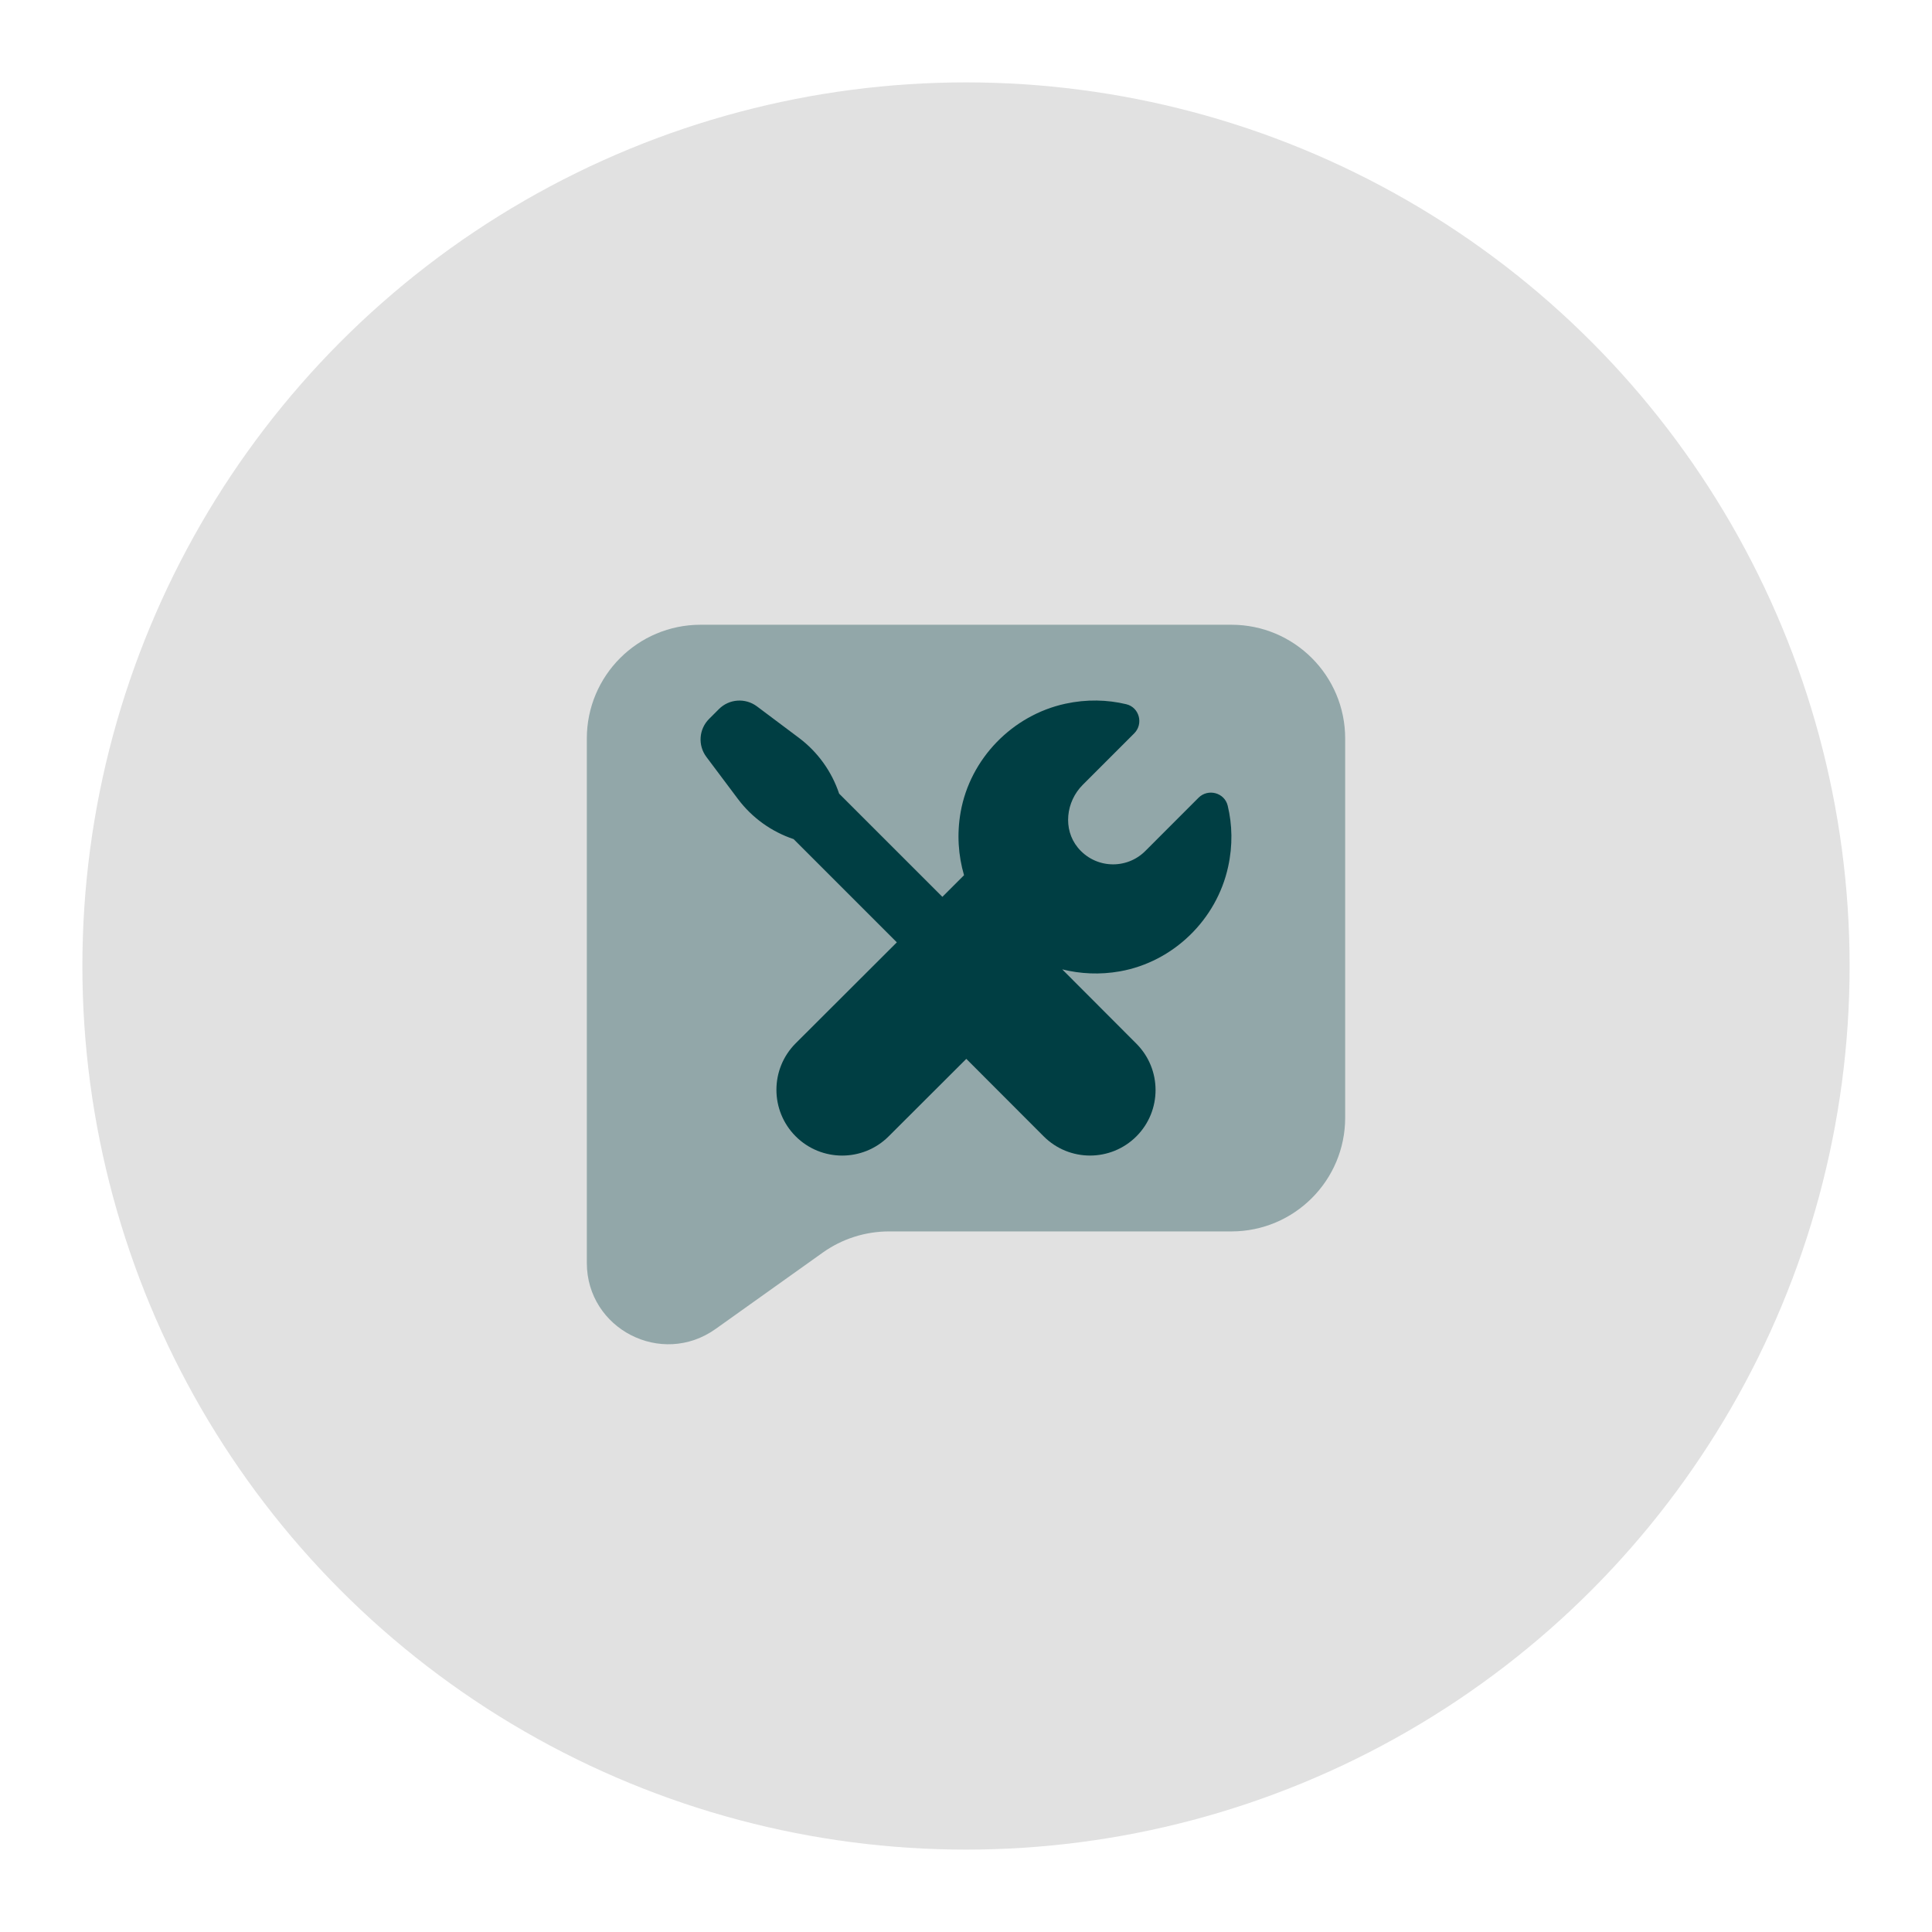 <?xml version="1.0" encoding="UTF-8" standalone="no"?>
<!DOCTYPE svg PUBLIC "-//W3C//DTD SVG 1.1//EN" "http://www.w3.org/Graphics/SVG/1.1/DTD/svg11.dtd">
<svg width="100%" height="100%" viewBox="0 0 1080 1080" version="1.1" xmlns="http://www.w3.org/2000/svg" xmlns:xlink="http://www.w3.org/1999/xlink" xml:space="preserve" xmlns:serif="http://www.serif.com/" style="fill-rule:evenodd;clip-rule:evenodd;stroke-linejoin:round;stroke-miterlimit:2;">
    <g transform="matrix(1,0,0,1,-3535.78,-3909.96)">
        <g id="maintenance" transform="matrix(1,0,0,1,3535.78,3909.96)">
            <rect x="0" y="0" width="1080" height="1080" style="fill:none;"/>
            <g transform="matrix(1,0,0,1,-8.452,-1319.79)">
                <circle cx="548.452" cy="1859.79" r="493.946" style="fill:rgb(225,225,225);"/>
            </g>
            <g transform="matrix(10.598,0,0,10.598,540,540)">
                <g transform="matrix(1,0,0,1,-24,-24)">
                    <g transform="matrix(2,0,0,2,0,0)">
                        <path d="M22,16C22,17.657 20.657,19 19,19L9.97,19C9.342,19 8.731,19.196 8.22,19.56L5.4,21.57C3.97,22.59 2,21.57 2,19.83L2,6C2,4.343 3.343,3 5,3L19,3C20.657,3 22,4.343 22,6L22,16Z" style="fill:rgb(0,62,67);fill-opacity:0.35;fill-rule:nonzero;"/>
                    </g>
                    <g transform="matrix(2,0,0,2,0,0)">
                        <path d="M18.902,7.772C18.819,7.427 18.384,7.312 18.133,7.562C17.531,8.165 16.86,8.836 16.728,8.968C16.231,9.465 15.405,9.435 14.948,8.876C14.551,8.39 14.635,7.666 15.079,7.222L16.436,5.865C16.687,5.614 16.572,5.179 16.227,5.096C15.725,4.976 15.182,4.961 14.62,5.083C13.223,5.387 12.109,6.531 11.859,7.939C11.755,8.525 11.798,9.089 11.948,9.606L11.377,10.176L8.654,7.454C8.458,6.868 8.089,6.355 7.595,5.984L6.487,5.153C6.181,4.924 5.753,4.954 5.483,5.225L5.225,5.483C4.954,5.753 4.924,6.181 5.154,6.487L5.985,7.595C6.356,8.089 6.868,8.458 7.454,8.654L10.176,11.376L7.508,14.039C6.831,14.716 6.831,15.814 7.508,16.492C8.185,17.169 9.284,17.169 9.961,16.492L12.008,14.449L14.049,16.493C14.724,17.168 15.818,17.168 16.494,16.493C17.168,15.818 17.168,14.724 16.493,14.048L14.538,12.089C15.015,12.207 15.528,12.235 16.059,12.141C17.467,11.891 18.611,10.778 18.914,9.38C19.037,8.817 19.023,8.275 18.902,7.772Z" style="fill:rgb(0,62,67);fill-rule:nonzero;"/>
                    </g>
                </g>
            </g>
        </g>
    </g>
</svg>
